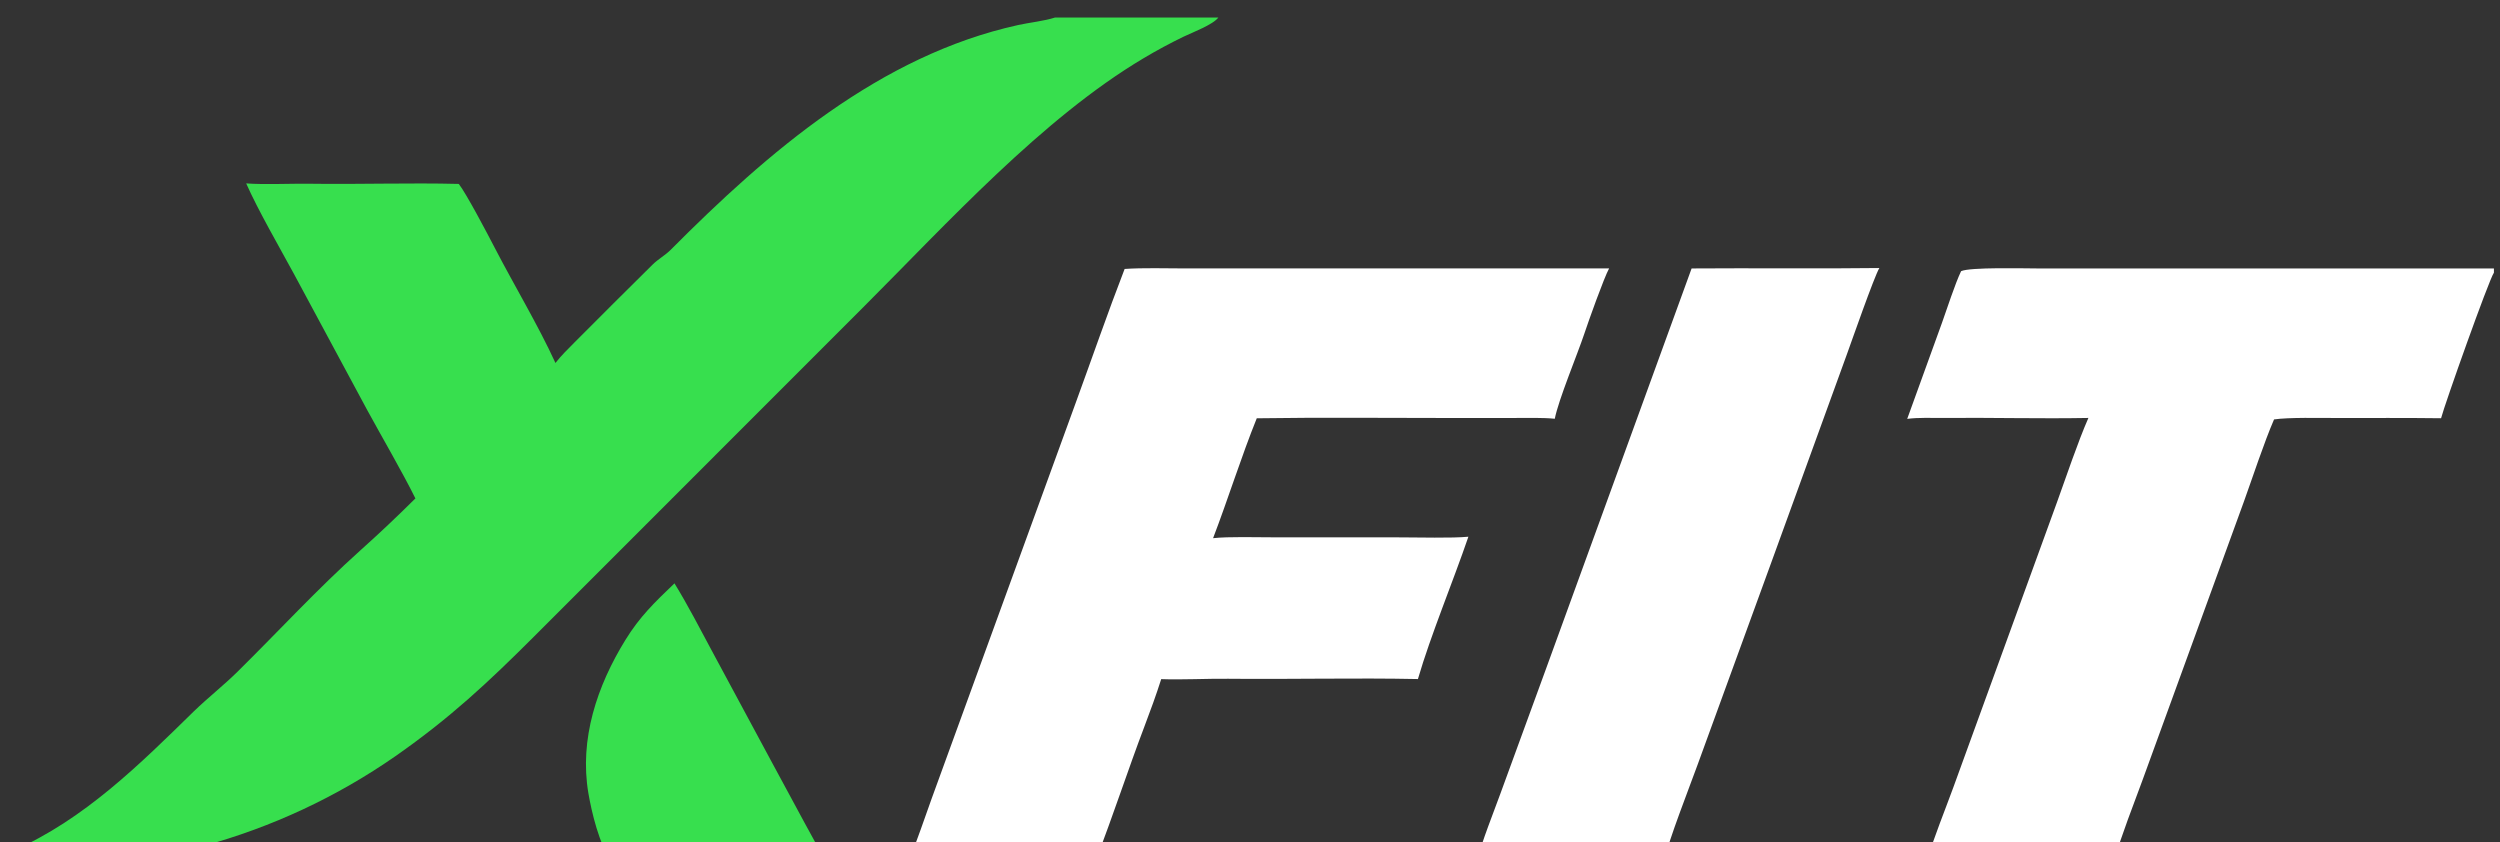 <svg width="95" height="32" viewBox="0 0 95 32" fill="none" xmlns="http://www.w3.org/2000/svg">
<rect x="0" y="0" width="95" height="32" fill="#333333" stroke="none"/>
<g clip-path="url(#clip0_7280_73939)">
<path d="M42.736 10.22C43.429 10.172 44.32 10.199 45.028 10.2L61.146 10.2C60.953 10.548 60.359 12.214 60.203 12.685C59.95 13.445 59.22 15.196 59.082 15.913C58.638 15.866 58.025 15.883 57.562 15.883L55.11 15.884C52.676 15.884 50.185 15.858 47.757 15.895C47.173 17.341 46.662 18.976 46.097 20.451C46.675 20.386 47.761 20.418 48.376 20.418L53.213 20.42C53.877 20.42 55.171 20.456 55.799 20.395C55.217 22.099 54.365 24.14 53.881 25.804C51.489 25.755 49.059 25.817 46.665 25.793C45.866 25.785 44.893 25.836 44.126 25.807C43.938 26.397 43.719 27 43.498 27.58C42.859 29.261 42.3 30.991 41.649 32.665H34.553C34.848 31.954 35.133 31.092 35.399 30.358L40.87 15.327C41.483 13.65 42.094 11.88 42.736 10.22Z" fill="white"/>
<path d="M94.769 10.201V10.361C94.574 10.64 92.89 15.385 92.761 15.893C91.443 15.876 90.1 15.886 88.781 15.884C88.171 15.884 86.963 15.856 86.414 15.938C86.035 16.813 85.602 18.136 85.267 19.064L81.429 29.608C81.1 30.508 80.601 31.773 80.349 32.667H73.235C73.464 31.892 73.939 30.709 74.227 29.919L78.169 19.076C78.529 18.084 78.945 16.83 79.359 15.882C77.522 15.917 75.669 15.864 73.83 15.882C73.378 15.886 72.923 15.86 72.474 15.917L73.795 12.268C73.996 11.711 74.282 10.81 74.521 10.305C74.85 10.147 76.92 10.2 77.436 10.201L94.769 10.201Z" fill="white"/>
<path d="M64.281 10.201C66.657 10.182 69.041 10.216 71.415 10.185C71.216 10.52 70.359 12.976 70.185 13.455L67.372 21.201L64.504 29.072C64.231 29.827 63.38 32.003 63.254 32.661H56.14C56.299 32.017 56.772 30.824 57.018 30.15L58.74 25.438L64.281 10.201Z" fill="white"/>
<path d="M40.094 0.665H46.298C46.102 0.933 45.322 1.229 44.984 1.39C44.465 1.641 43.957 1.914 43.462 2.209C39.613 4.494 35.984 8.495 32.799 11.68L20.321 24.161C18.541 25.939 17.116 27.273 15.033 28.73C12.806 30.28 10.329 31.437 7.71 32.151C7.234 32.284 5.632 32.525 5.352 32.665H0V32.593C0.168 32.482 0.322 32.402 0.505 32.322C3.188 31.151 5.31 29.045 7.371 27.026C7.912 26.503 8.503 26.042 9.038 25.513C10.578 23.993 12.074 22.367 13.683 20.924C14.42 20.263 15.085 19.636 15.785 18.94C15.308 17.971 14.502 16.588 13.962 15.597L11.166 10.402C10.627 9.407 9.802 7.983 9.355 6.969C10.011 7.022 11.088 6.972 11.775 6.982C13.647 7.009 15.564 6.942 17.434 6.989C17.718 7.349 18.54 8.914 18.795 9.407C19.527 10.822 20.453 12.362 21.107 13.793C21.313 13.528 21.573 13.27 21.812 13.031C22.806 12.035 23.801 11.037 24.804 10.049C25.009 9.848 25.286 9.694 25.48 9.499C29.183 5.778 33.432 2.107 38.699 0.949C39.117 0.857 39.687 0.799 40.094 0.665Z" fill="#37DF4E"/>
<path d="M23.214 32.665C22.777 32.121 22.477 30.837 22.359 30.145C22.009 28.086 22.69 26.063 23.763 24.322C24.317 23.423 24.873 22.894 25.63 22.167C26.138 22.991 26.633 23.954 27.095 24.813L29.309 28.926L30.574 31.267C30.757 31.605 31.179 32.34 31.292 32.665H23.214Z" fill="#37DF4E"/>
</g>
<defs>
<clipPath id="clip0_7280_73939">
<rect width="94.769" height="32" fill="white" transform="translate(0 0.667)"/>
</clipPath>
</defs>
</svg>
